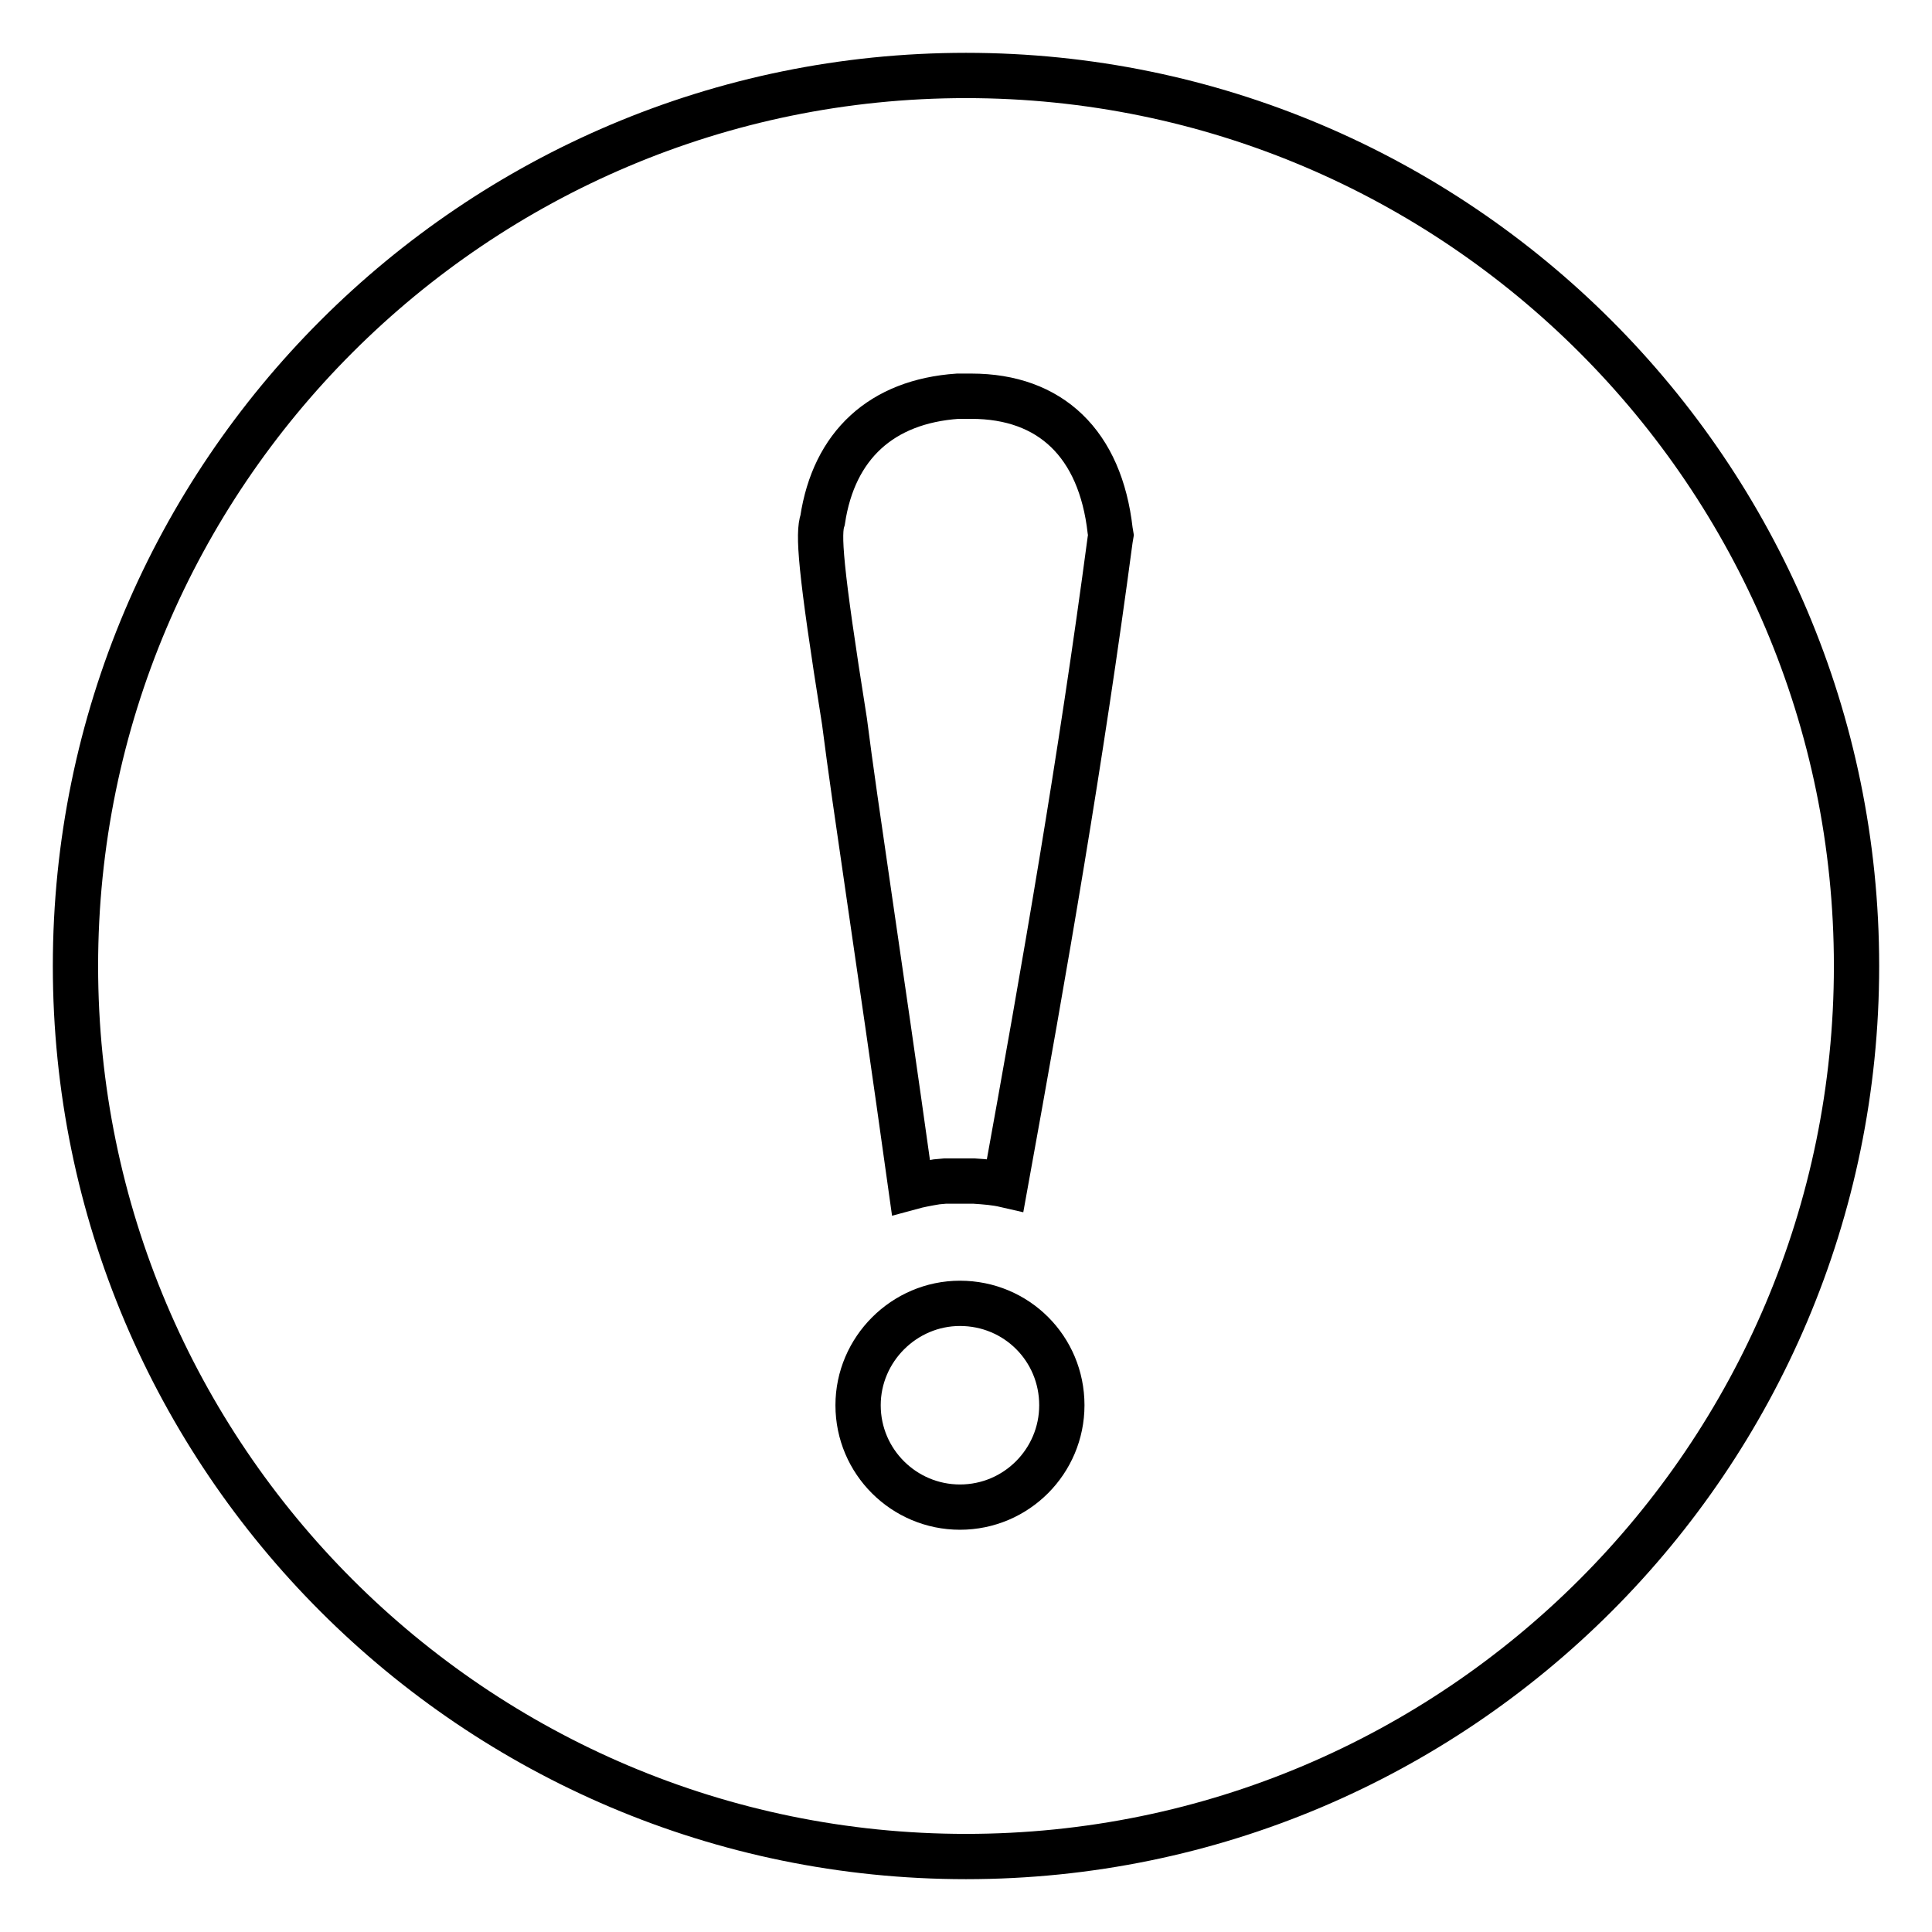 <?xml version="1.0" encoding="utf-8"?>
<!-- Svg Vector Icons : http://www.onlinewebfonts.com/icon -->
<!DOCTYPE svg PUBLIC "-//W3C//DTD SVG 1.1//EN" "http://www.w3.org/Graphics/SVG/1.1/DTD/svg11.dtd">
<svg version="1.1" xmlns="http://www.w3.org/2000/svg" xmlns:xlink="http://www.w3.org/1999/xlink" x="0px" y="0px" viewBox="0 0 256 256" enable-background="new 0 0 256 256" xml:space="preserve">
<g> <path stroke-width="6" fill-opacity="0" stroke="#000000"  d="M128,10C62.9,10,10,62.9,10,128c0,65.1,52.9,118,118,118c65.1,0,118-52.9,118-118C246,62.9,193.1,10,128,10 z M133.2,157c-1.3-0.3-2.6-0.4-4.1-0.5l-3.9,0l-1.1,0.1c-1.2,0.2-2.3,0.4-3.4,0.7c-4.4-31.5-7.3-49.9-8.8-61.7 c-3.3-20.7-3.5-24.9-2.9-26.7c1.5-9.9,7.8-15.7,17.9-16.4h1.8c10.5,0,17.1,6.3,18.4,17.8l0.1,0.6l-0.1,0.6 C143.2,100.8,138.5,127.8,133.2,157L133.2,157z"/> <path stroke-width="6" fill-opacity="0" stroke="#000000"  d="M113.7,186.2c0,7.5,6.1,13.5,13.5,13.5c7.5,0,13.5-6.1,13.5-13.5c0-7.5-6-13.5-13.5-13.5 C119.8,172.7,113.7,178.8,113.7,186.2z"/></g>
</svg>